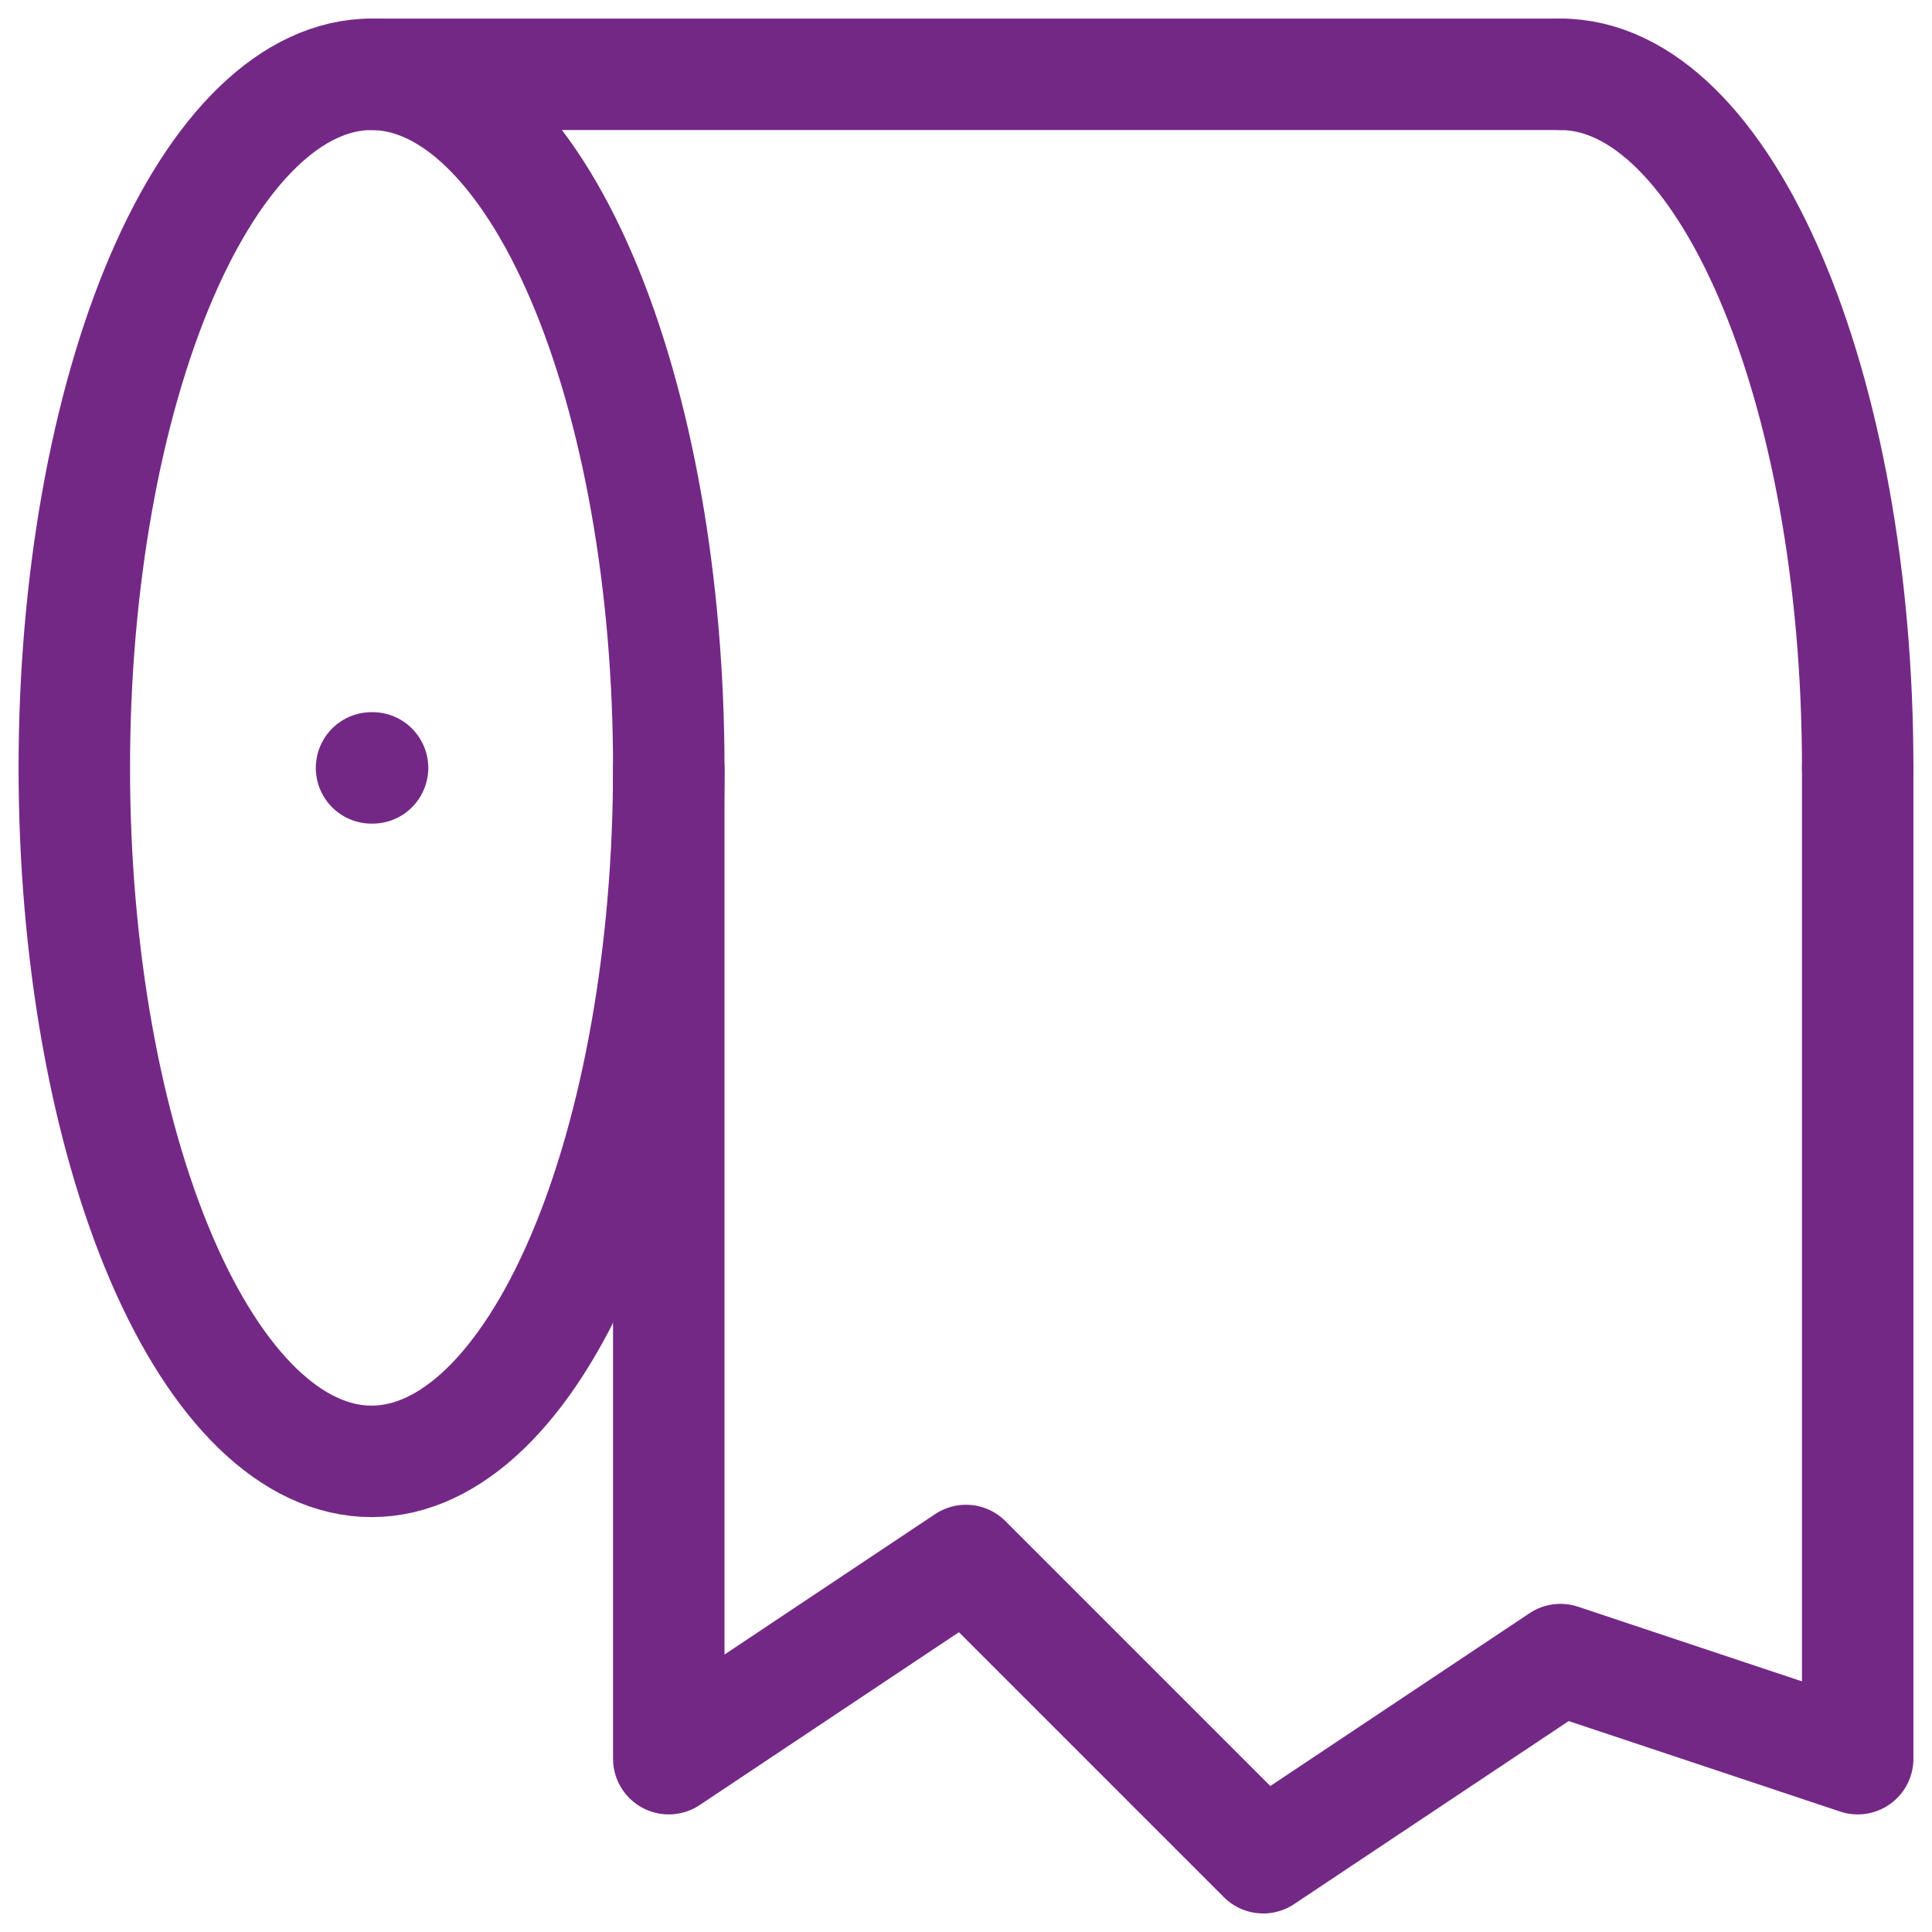 <svg xmlns="http://www.w3.org/2000/svg" fill="none" viewBox="0 0 52 52" height="52" width="52">
<path stroke-linejoin="round" stroke-linecap="round" stroke-width="3" stroke="#742886" d="M2 20.667C2 25.617 2.843 30.365 4.343 33.866C5.843 37.367 7.878 39.333 10 39.333C12.122 39.333 14.157 37.367 15.657 33.866C17.157 30.365 18 25.617 18 20.667C18 15.716 17.157 10.968 15.657 7.467C14.157 3.967 12.122 2 10 2C7.878 2 5.843 3.967 4.343 7.467C2.843 10.968 2 15.716 2 20.667Z"></path>
<path stroke-linejoin="round" stroke-linecap="round" stroke-width="3" stroke="#742886" d="M50 20.667C50 10.357 46.419 2 42 2"></path>
<path stroke-linejoin="round" stroke-linecap="round" stroke-width="3" stroke="#742886" d="M10 2H42"></path>
<path stroke-linejoin="round" stroke-linecap="round" stroke-width="3" stroke="#742886" d="M50 20.668V47.335L42 44.668L34 50.001L26 42.001L18 47.335V20.668"></path>
<path stroke-linejoin="round" stroke-linecap="round" stroke-width="3" stroke="#742886" d="M10 20.668H10.027"></path>
</svg>
